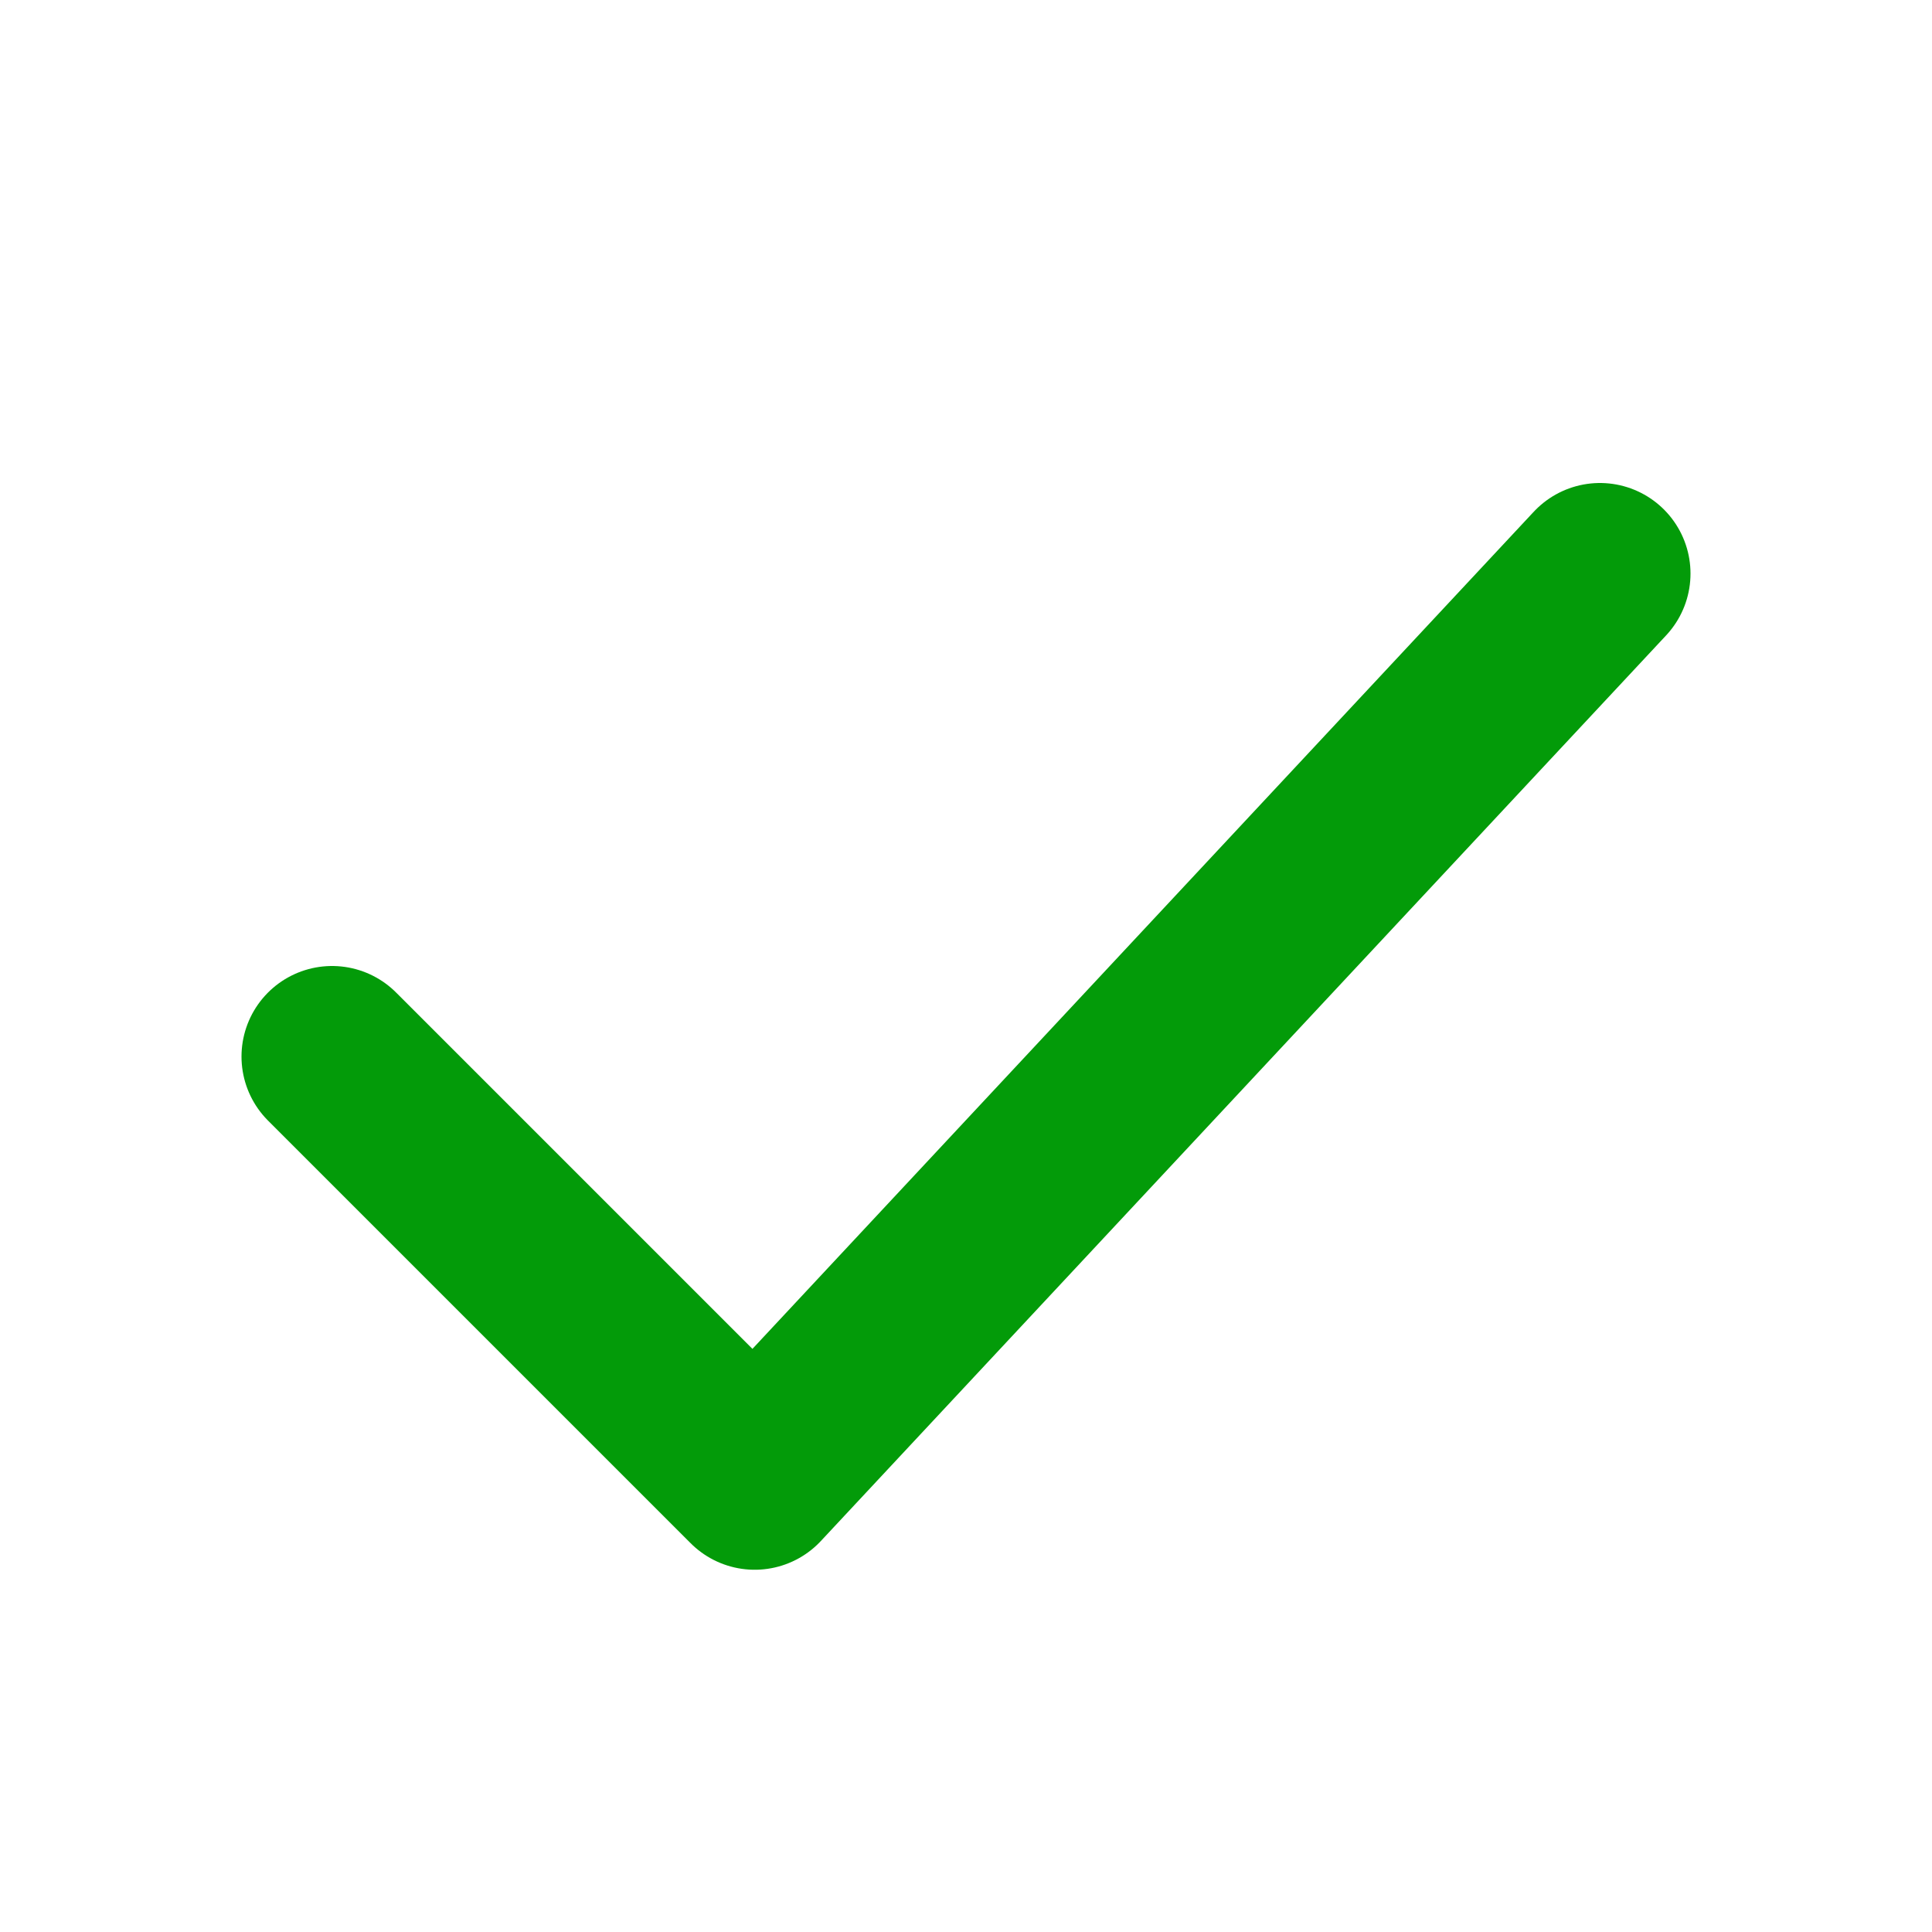 <svg width="16" height="16" viewBox="0 0 16 16" fill="none" xmlns="http://www.w3.org/2000/svg">
<path d="M2.75 8.75L6.25 12.25L13.25 4.75" stroke="#039B09" stroke-width="1.5" stroke-linecap="round" stroke-linejoin="round"/>
</svg>
